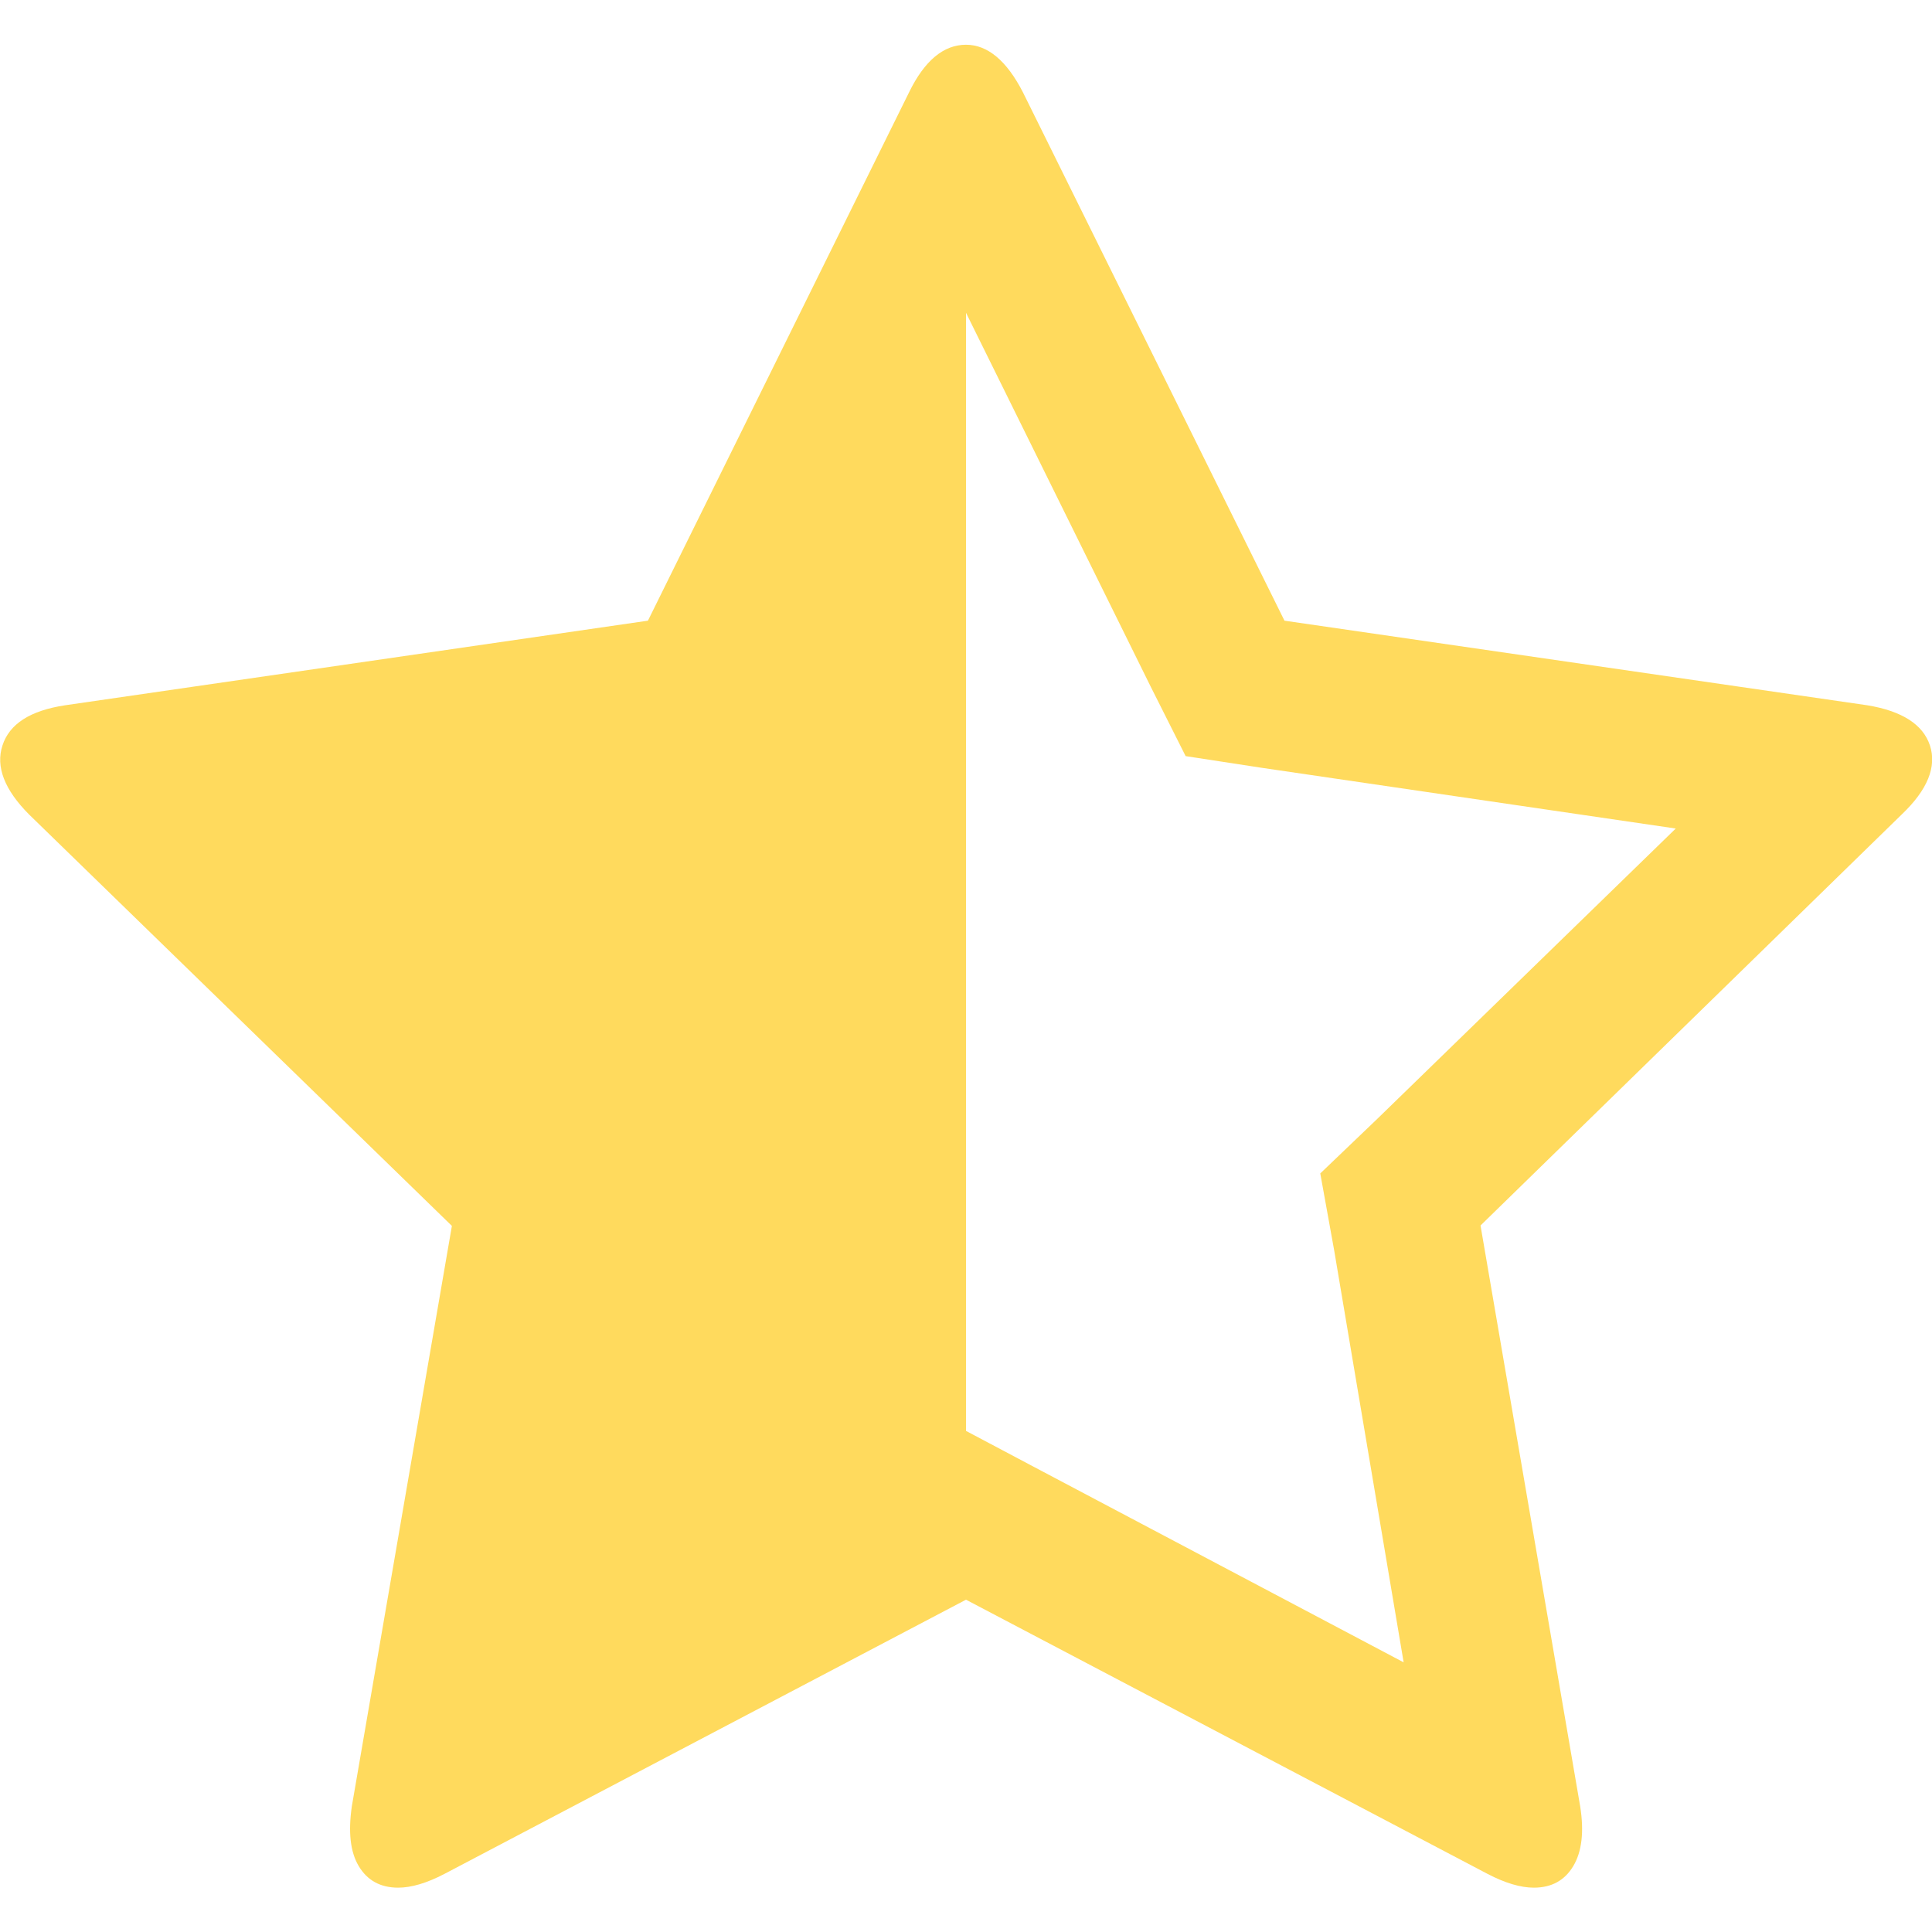 <?xml version="1.0" encoding="utf-8"?>
<!-- Generator: Adobe Illustrator 24.2.3, SVG Export Plug-In . SVG Version: 6.00 Build 0)  -->
<svg version="1.1" id="Capa_1" xmlns="http://www.w3.org/2000/svg" xmlns:xlink="http://www.w3.org/1999/xlink" x="0px" y="0px"
	 viewBox="0 0 475 475" style="enable-background:new 0 0 475 475;" xml:space="preserve">
<style type="text/css">
	.st0{fill:#FFDA5D;}
</style>
<g>
	<path class="st0" d="M474.5,183.3c-1.7-5.2-6.9-8.5-15.4-9.9l-143.3-20.8L251.5,22.7c-4-7.8-8.7-11.7-14-11.7
		c-5.5,0-10.2,3.9-14,11.7l-64.2,129.9L16,173.4c-8.6,1.3-13.7,4.6-15.4,9.9c-1.7,5.2,0.5,10.9,6.6,17l103.9,101.1L86.5,444.1
		c-0.9,6.3-0.4,11.2,1.7,14.7c2.1,3.5,5.3,5.3,9.7,5.3c3.2,0,7-1.1,11.4-3.4l128.2-67.4l128.2,67.4c4.4,2.3,8.2,3.4,11.4,3.4
		c4.4,0,7.6-1.8,9.7-5.3c2.1-3.5,2.7-8.4,1.7-14.7L364,301.3l103.6-101.1C473.9,194.2,476.2,188.5,474.5,183.3z M338.6,275.1
		l-14,13.4l3.4,18.8l17.1,101.4l-90.8-48l-16.8-8.9V76.9l45.4,91.9l8.6,17.1l18.9,2.9L412,203.7L338.6,275.1z"/>
</g>
</svg>
